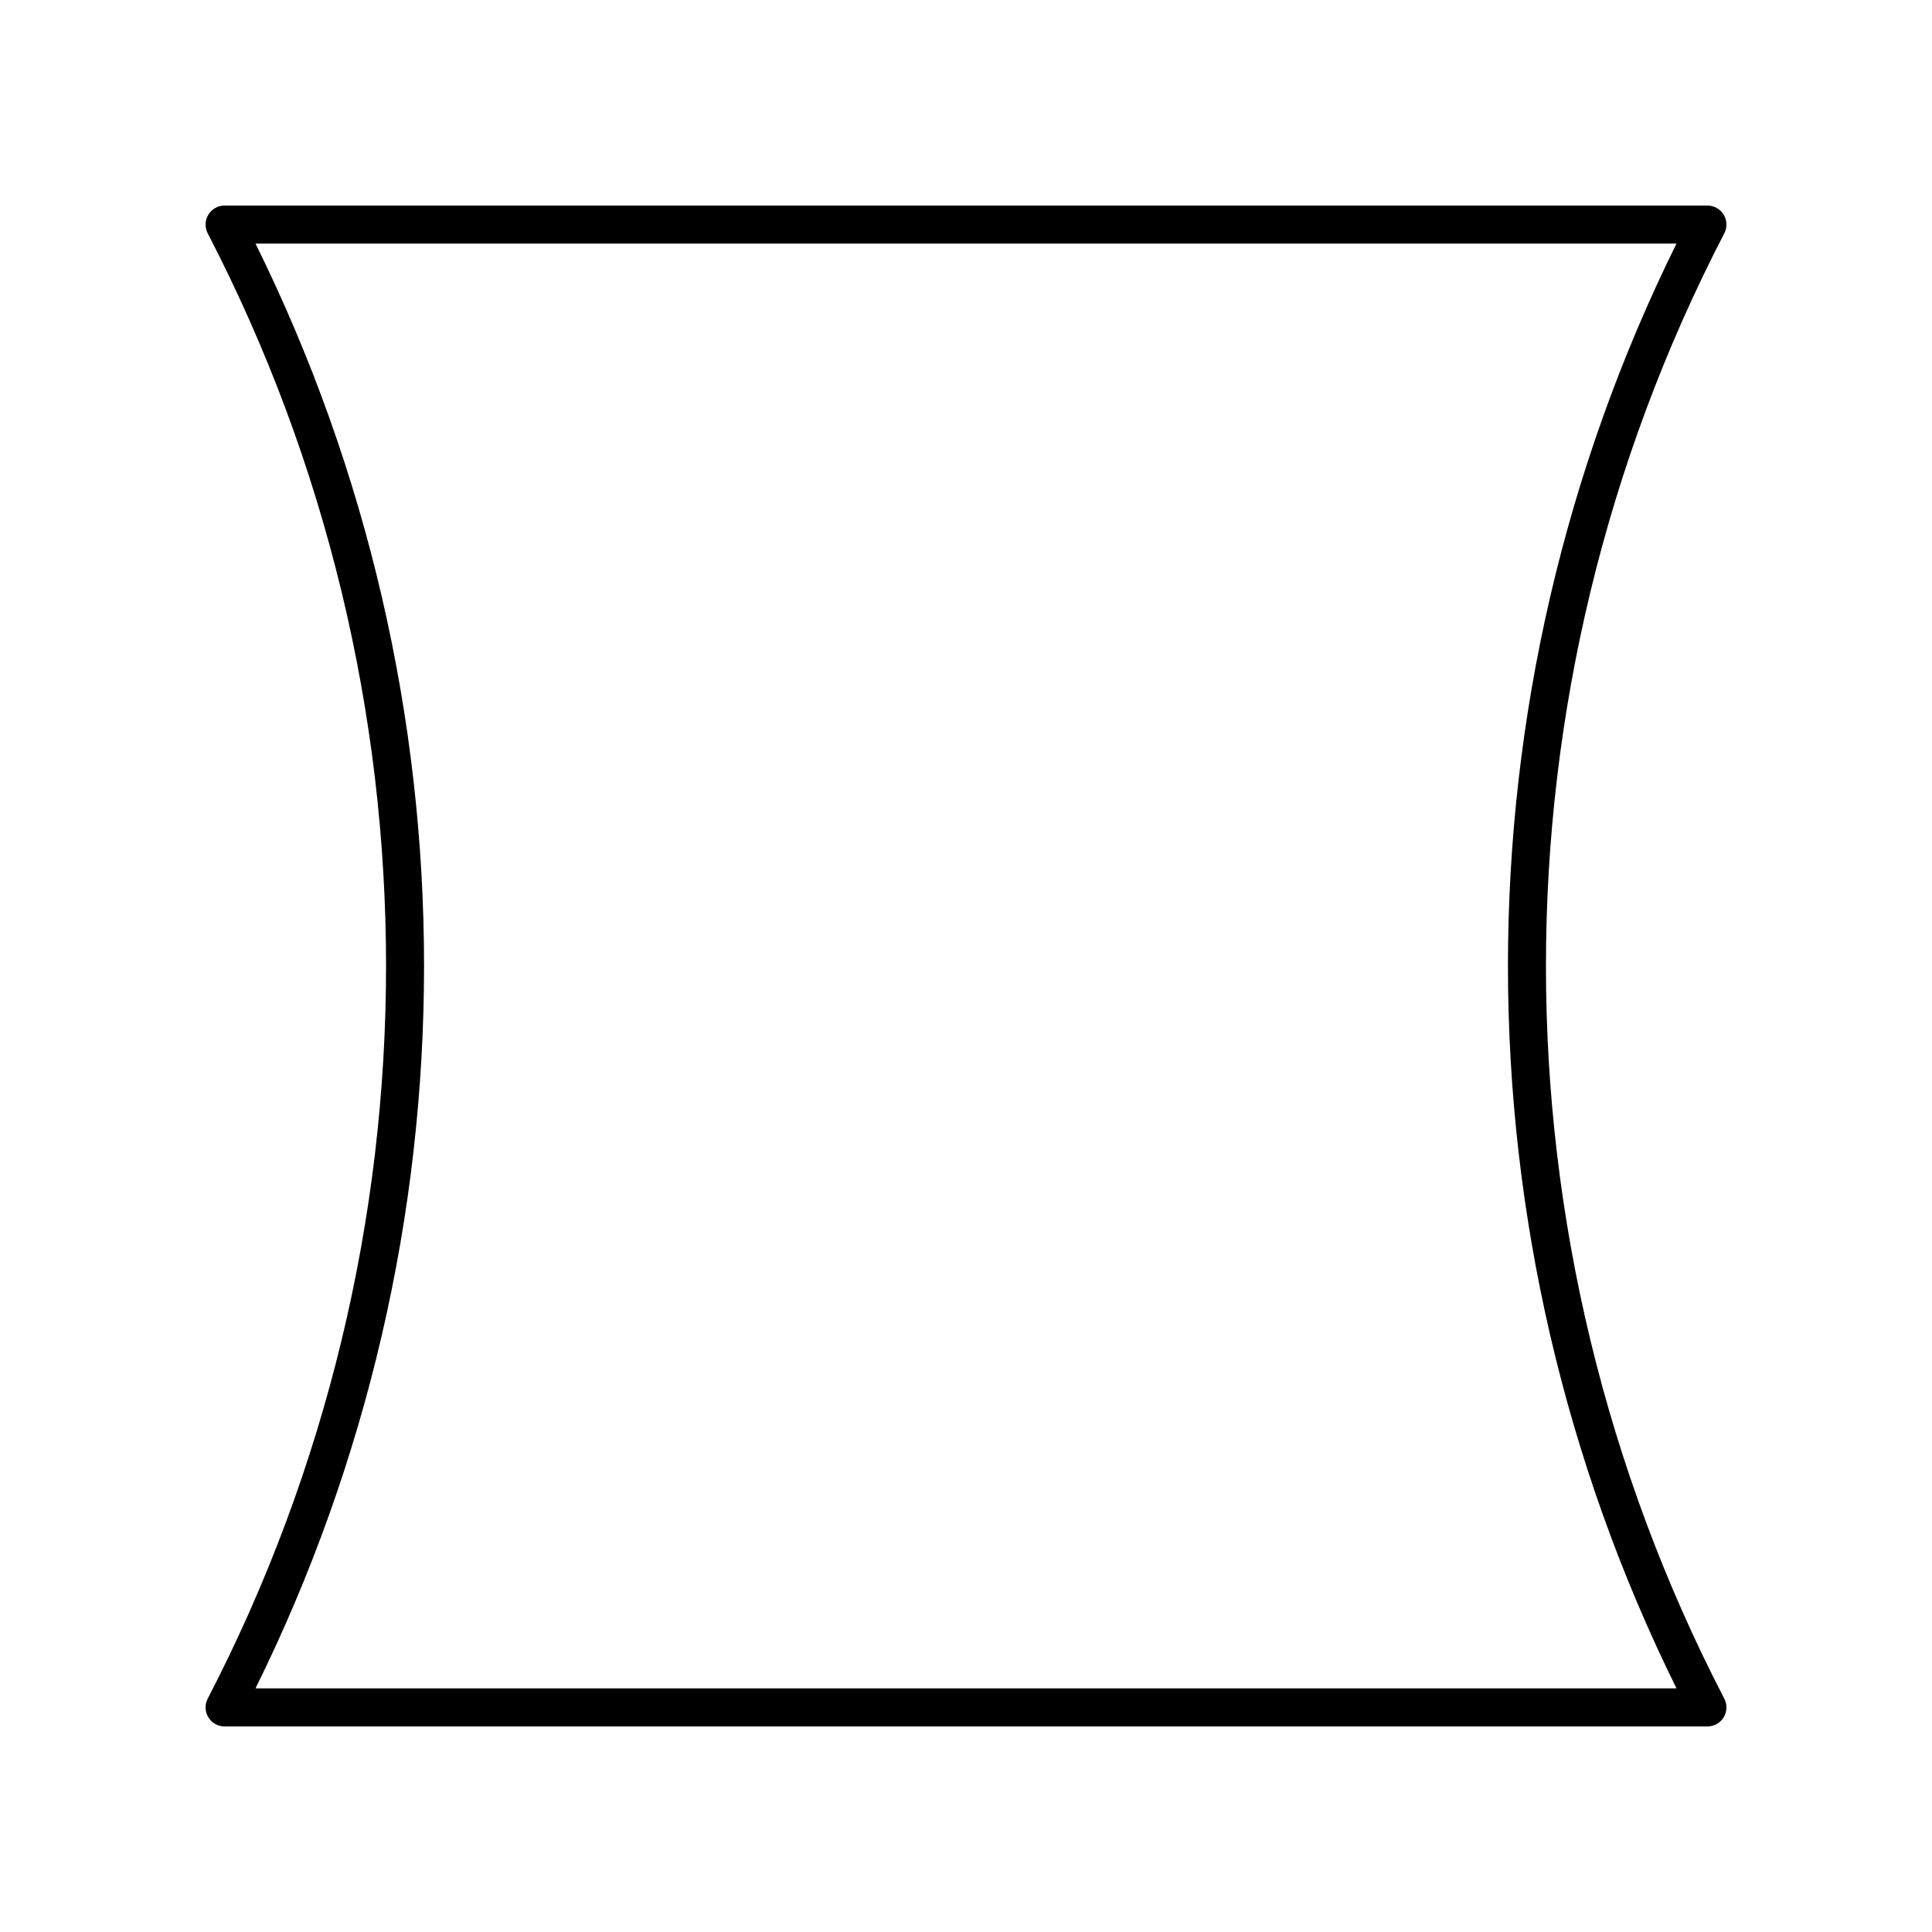 <?xml version="1.0" encoding="UTF-8"?>
<!-- Uploaded to: SVG Repo, www.svgrepo.com, Generator: SVG Repo Mixer Tools -->
<svg fill="#000000" width="800px" height="800px" version="1.1" viewBox="144 144 512 512" xmlns="http://www.w3.org/2000/svg">
 <path d="m600.79 200.89c-0.914-1.504-2.547-2.418-4.305-2.418h-392.97c-1.758 0-3.391 0.914-4.305 2.422-0.914 1.504-0.977 3.375-0.168 4.934 63.02 121.58 63.02 266.75 0 388.34-0.809 1.559-0.746 3.43 0.168 4.934 0.914 1.504 2.547 2.422 4.305 2.422h392.97c1.758 0 3.391-0.914 4.305-2.422 0.914-1.504 0.977-3.375 0.168-4.934-63.02-121.58-63.02-266.75 0-388.34 0.809-1.562 0.746-3.43-0.168-4.938zm-12.5 390.55h-376.58c59.555-120.48 59.555-262.41 0-382.89h376.58c-59.555 120.49-59.555 262.41 0 382.89z"/>
</svg>